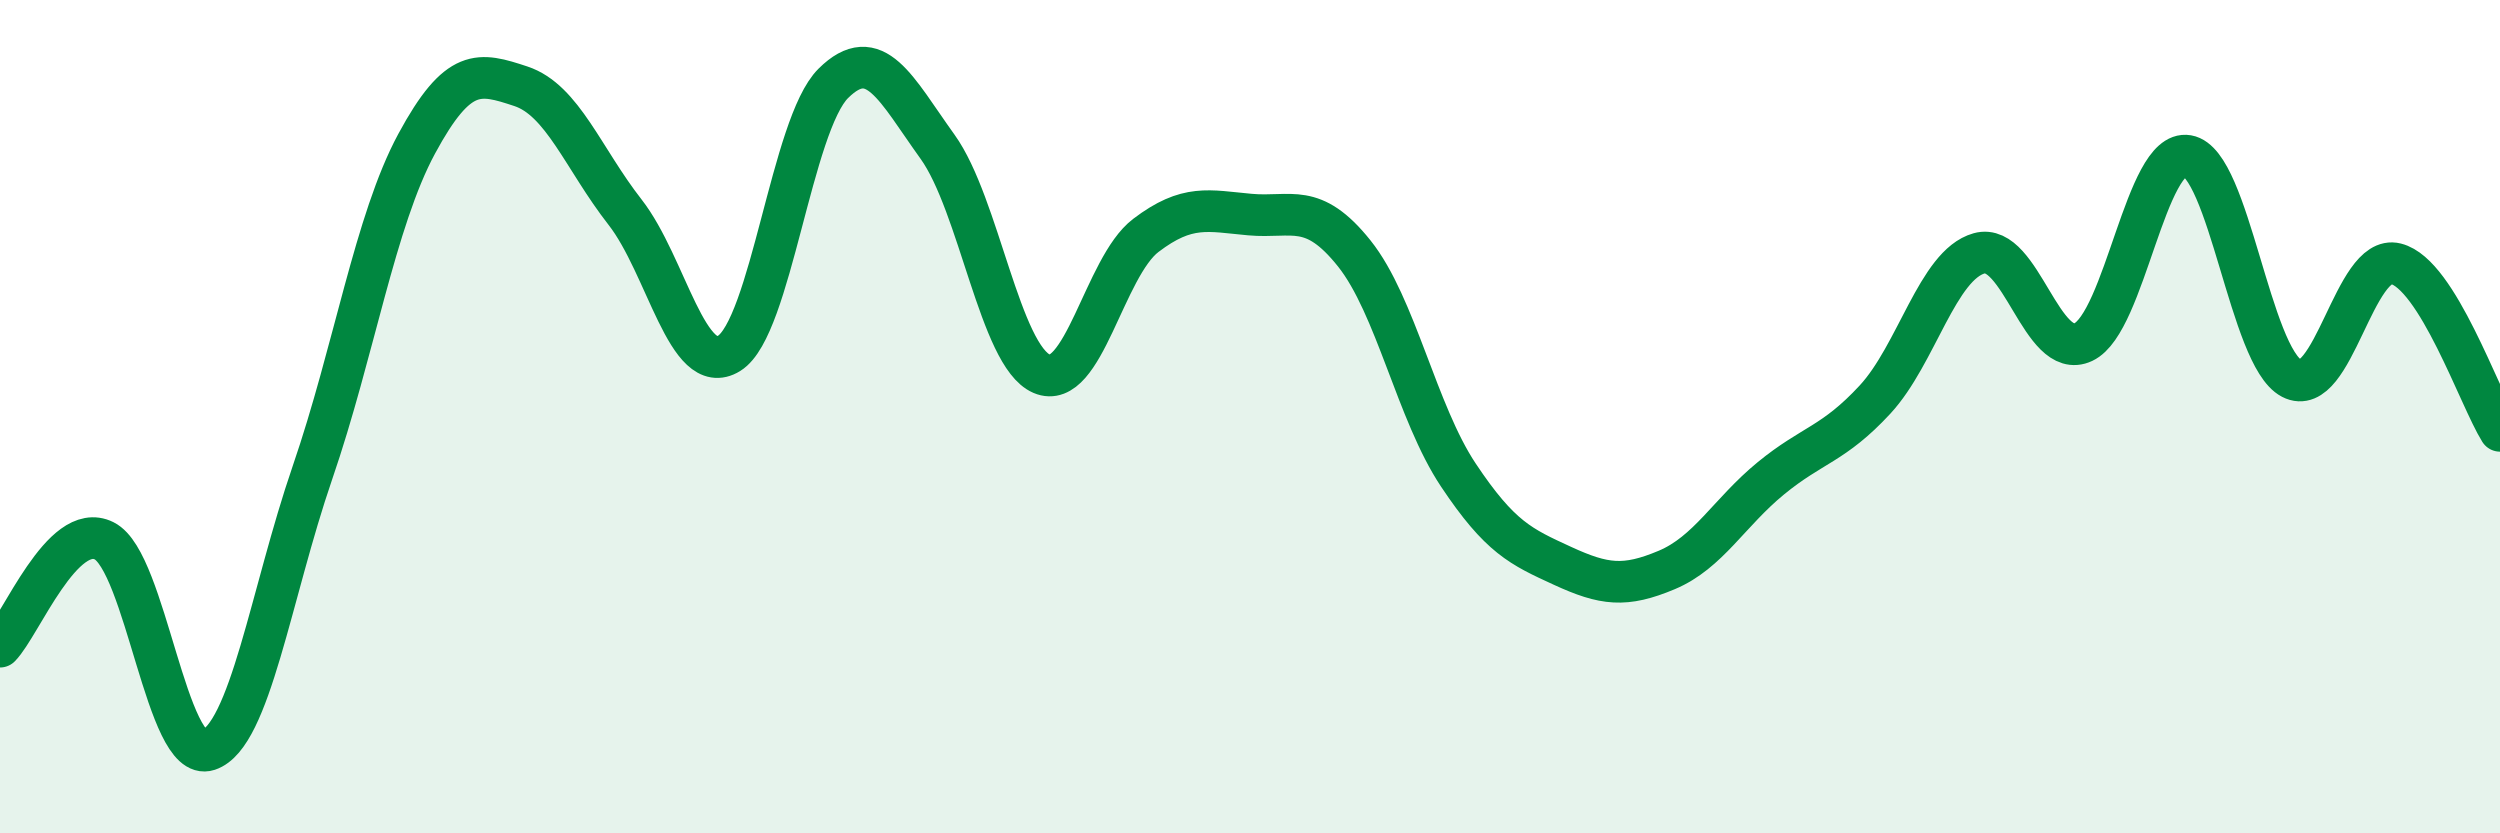 
    <svg width="60" height="20" viewBox="0 0 60 20" xmlns="http://www.w3.org/2000/svg">
      <path
        d="M 0,15.52 C 0.5,15.01 1.5,12.48 2.5,12.98 C 3.5,13.48 4,18.33 5,18 C 6,17.67 6.5,14.25 7.5,11.34 C 8.5,8.43 9,5.3 10,3.45 C 11,1.6 11.5,1.74 12.5,2.07 C 13.5,2.4 14,3.81 15,5.09 C 16,6.37 16.5,9.1 17.5,8.48 C 18.5,7.86 19,2.99 20,2 C 21,1.01 21.5,2.13 22.5,3.52 C 23.5,4.91 24,8.54 25,8.97 C 26,9.4 26.5,6.41 27.5,5.65 C 28.5,4.89 29,5.06 30,5.15 C 31,5.24 31.5,4.83 32.5,6.08 C 33.5,7.33 34,9.9 35,11.4 C 36,12.9 36.5,13.12 37.5,13.58 C 38.5,14.04 39,14.1 40,13.68 C 41,13.26 41.5,12.3 42.5,11.48 C 43.5,10.66 44,10.67 45,9.59 C 46,8.51 46.5,6.36 47.5,6.08 C 48.5,5.8 49,8.68 50,8.21 C 51,7.74 51.5,3.57 52.5,3.74 C 53.5,3.91 54,8.56 55,9.08 C 56,9.6 56.5,6.08 57.5,6.33 C 58.5,6.58 59.5,9.54 60,10.34L60 20L0 20Z"
        fill="#008740"
        opacity="0.1"
        stroke-linecap="round"
        stroke-linejoin="round"
      />
      <path
        d="M 0,15.52 C 0.5,15.01 1.5,12.48 2.5,12.98 C 3.5,13.48 4,18.33 5,18 C 6,17.67 6.5,14.25 7.5,11.34 C 8.5,8.43 9,5.3 10,3.45 C 11,1.6 11.5,1.74 12.5,2.07 C 13.5,2.4 14,3.81 15,5.09 C 16,6.37 16.5,9.1 17.5,8.48 C 18.5,7.86 19,2.99 20,2 C 21,1.01 21.5,2.13 22.5,3.52 C 23.5,4.91 24,8.54 25,8.97 C 26,9.4 26.5,6.41 27.5,5.65 C 28.5,4.89 29,5.06 30,5.15 C 31,5.24 31.5,4.83 32.5,6.08 C 33.5,7.33 34,9.9 35,11.4 C 36,12.9 36.5,13.12 37.5,13.58 C 38.5,14.04 39,14.1 40,13.68 C 41,13.26 41.5,12.3 42.5,11.48 C 43.5,10.66 44,10.67 45,9.59 C 46,8.51 46.5,6.36 47.5,6.08 C 48.5,5.8 49,8.68 50,8.21 C 51,7.74 51.5,3.57 52.5,3.74 C 53.5,3.91 54,8.56 55,9.08 C 56,9.6 56.5,6.08 57.5,6.33 C 58.5,6.58 59.5,9.54 60,10.34"
        stroke="#008740"
        stroke-width="1"
        fill="none"
        stroke-linecap="round"
        stroke-linejoin="round"
      />
    </svg>
  